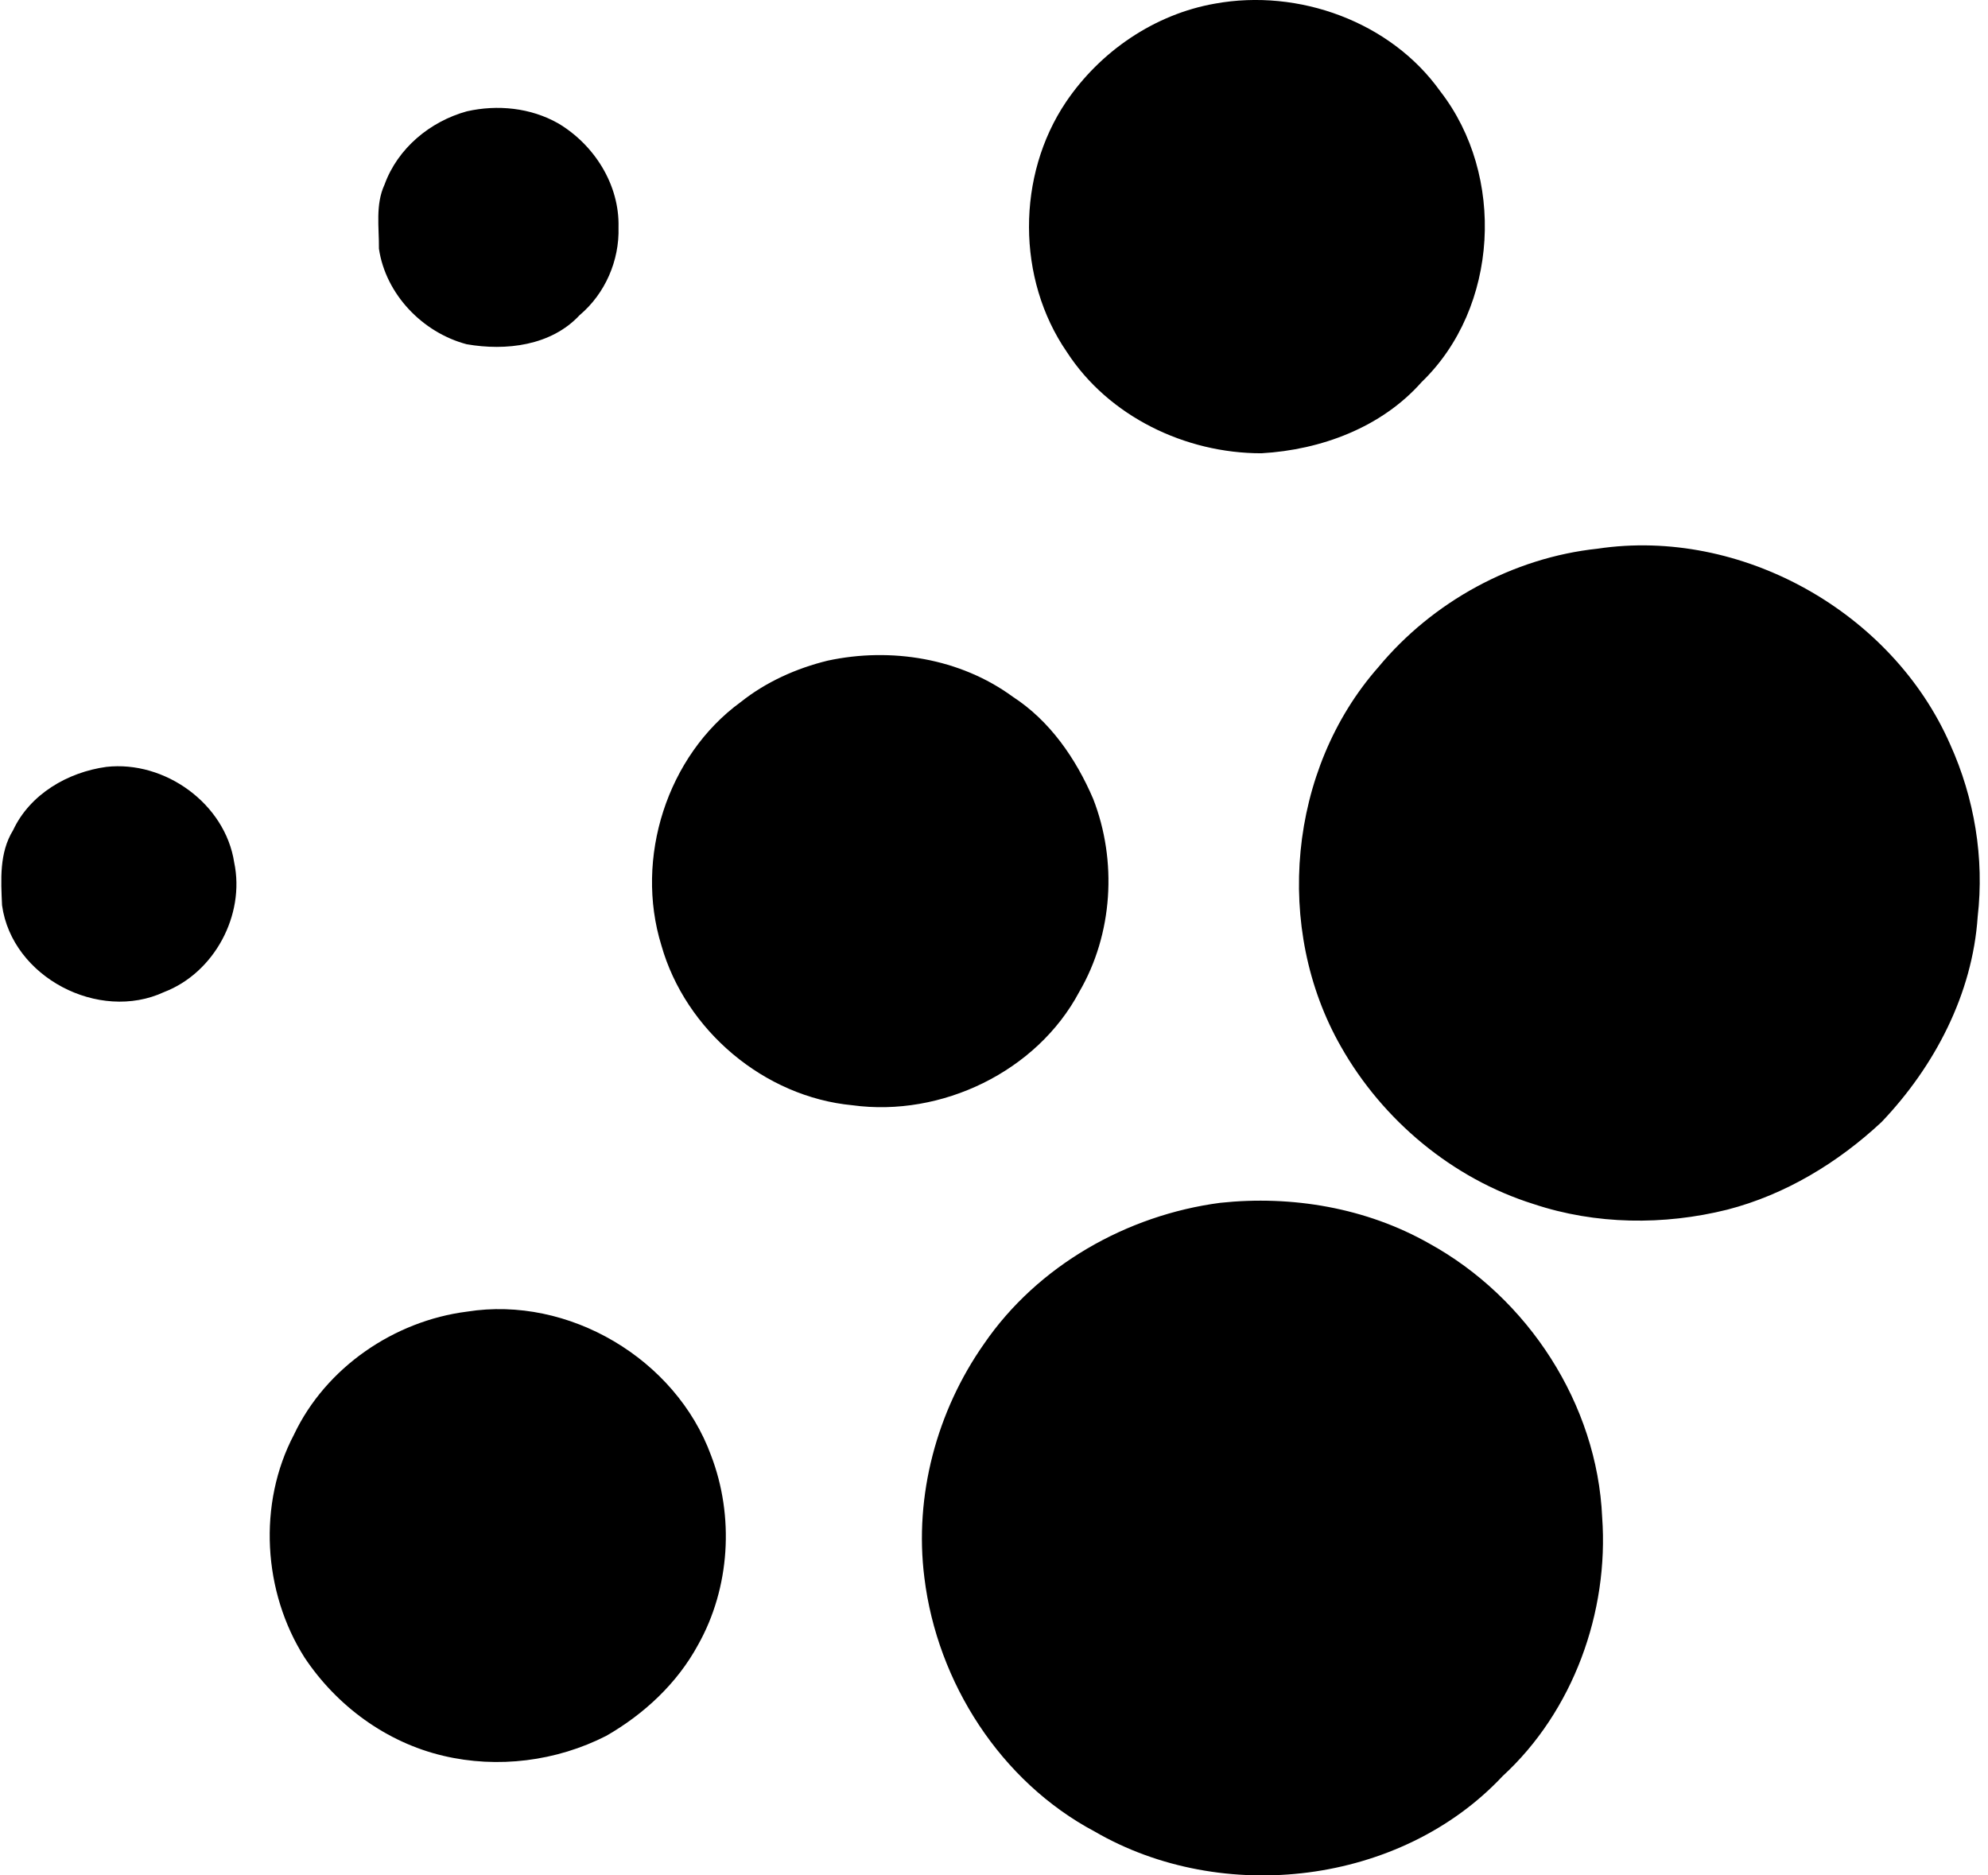 <svg xmlns="http://www.w3.org/2000/svg" width="212" height="200" fill="none" viewBox="0 0 212 200">
  <path fill="#000" d="M129.572.385c8.905-1.62 18.733 1.92 24.025 9.36 6.961 8.964 6.241 23.065-1.992 30.997-4.284 4.848-10.74 7.236-17.089 7.597-8.1.011-16.296-3.925-20.748-10.801-5.365-7.8-5.365-18.817-.096-26.653 3.648-5.4 9.444-9.372 15.9-10.5ZM49.793 11.87c3.252-.733 6.792-.385 9.732 1.283 3.84 2.28 6.553 6.54 6.433 11.089.108 3.552-1.428 7.08-4.152 9.372-3.037 3.264-7.86 3.828-12.049 3.096-4.704-1.248-8.628-5.328-9.348-10.188.024-2.28-.396-4.692.6-6.84 1.404-3.877 4.86-6.733 8.784-7.813Zm120.569 46.645c15.277-2.292 31.393 6.72 37.597 20.857 2.593 5.725 3.661 12.145 2.941 18.385-.553 8.256-4.597 15.973-10.249 21.901-4.656 4.344-10.272 7.752-16.465 9.348-6.756 1.68-14.016 1.608-20.64-.6-8.653-2.712-16.093-8.928-20.545-16.788-7.188-12.589-5.628-29.558 3.984-40.466 5.784-6.984 14.353-11.677 23.377-12.637ZM88.266 70.454c6.732-1.452 14.125-.264 19.741 3.853 3.96 2.568 6.732 6.6 8.568 10.884 2.58 6.612 2.112 14.425-1.488 20.593-4.524 8.508-14.713 13.38-24.193 12.084-9.396-.888-17.797-7.98-20.365-17.052-2.868-9.277.588-20.21 8.46-25.945 2.7-2.148 5.929-3.6 9.277-4.417Zm-76.923 11.33c6.229-.696 12.673 3.913 13.633 10.2 1.176 5.605-2.124 11.761-7.476 13.813-6.96 3.24-16.225-1.584-17.281-9.252-.12-2.712-.312-5.592 1.176-8.004 1.8-3.852 5.832-6.193 9.948-6.757Zm118.781 46.49c7.645-.816 15.577.528 22.297 4.344 10.525 5.796 17.905 17.125 18.433 29.185.732 10.117-3.096 20.713-10.62 27.614-10.873 11.604-29.882 13.812-43.502 5.904-10.021-5.328-16.789-15.889-18.157-27.073-1.104-8.725 1.32-17.773 6.372-24.949 5.701-8.317 15.217-13.717 25.177-15.025Zm-80.319 11.604c10.837-1.728 22.25 5.041 26.017 15.325 2.496 6.492 2.04 14.125-1.38 20.209-2.232 4.116-5.76 7.392-9.792 9.708-5.316 2.712-11.58 3.504-17.389 2.124-6.06-1.428-11.352-5.316-14.784-10.476-4.44-6.996-5.005-16.405-1.128-23.773 3.384-7.152 10.68-12.132 18.456-13.117Z"/>
</svg>
